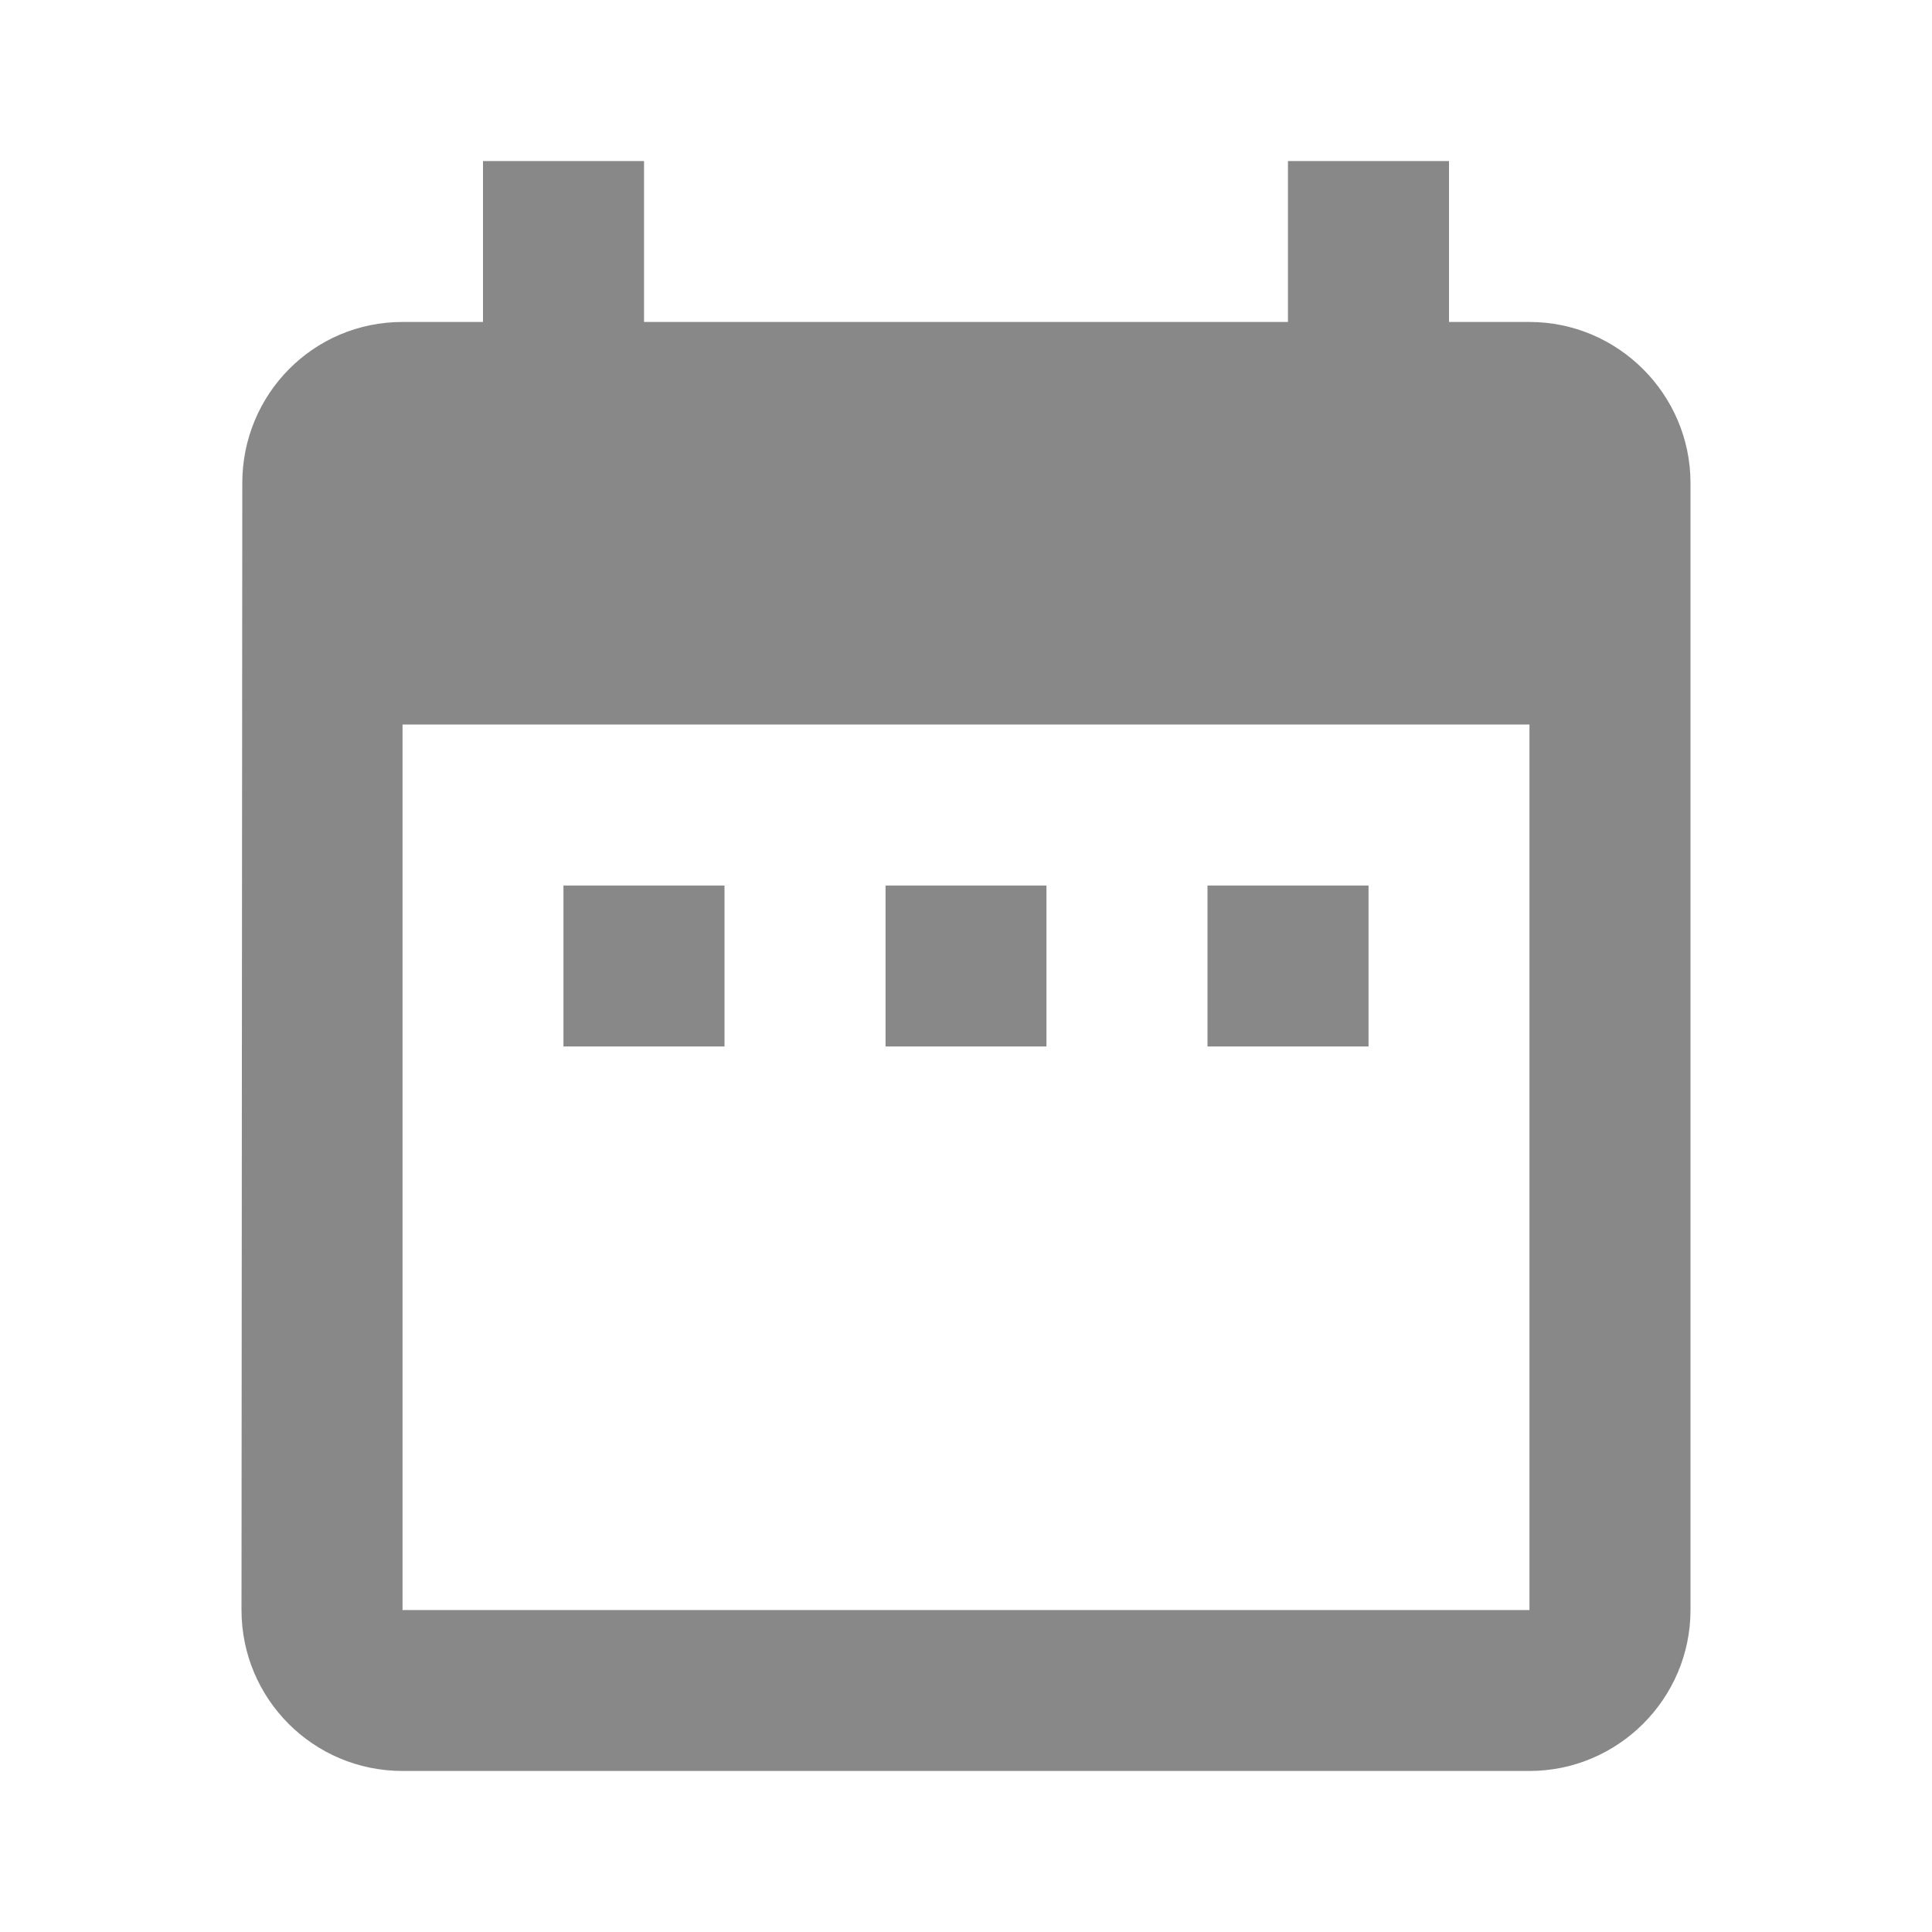 <svg width="17" height="17" viewBox="0 0 17 17" fill="none" xmlns="http://www.w3.org/2000/svg">
<path d="M6.375 7.792H4.958V9.208H6.375V7.792ZM9.208 7.792H7.792V9.208H9.208V7.792ZM12.042 7.792H10.625V9.208H12.042V7.792ZM13.458 2.833H12.75V1.417H11.333V2.833H5.667V1.417H4.25V2.833H3.542C2.755 2.833 2.132 3.471 2.132 4.25L2.125 14.167C2.125 14.946 2.755 15.583 3.542 15.583H13.458C14.238 15.583 14.875 14.946 14.875 14.167V4.25C14.875 3.471 14.238 2.833 13.458 2.833ZM13.458 14.167H3.542V6.375H13.458V14.167Z" fill="#888888"/>
</svg>
